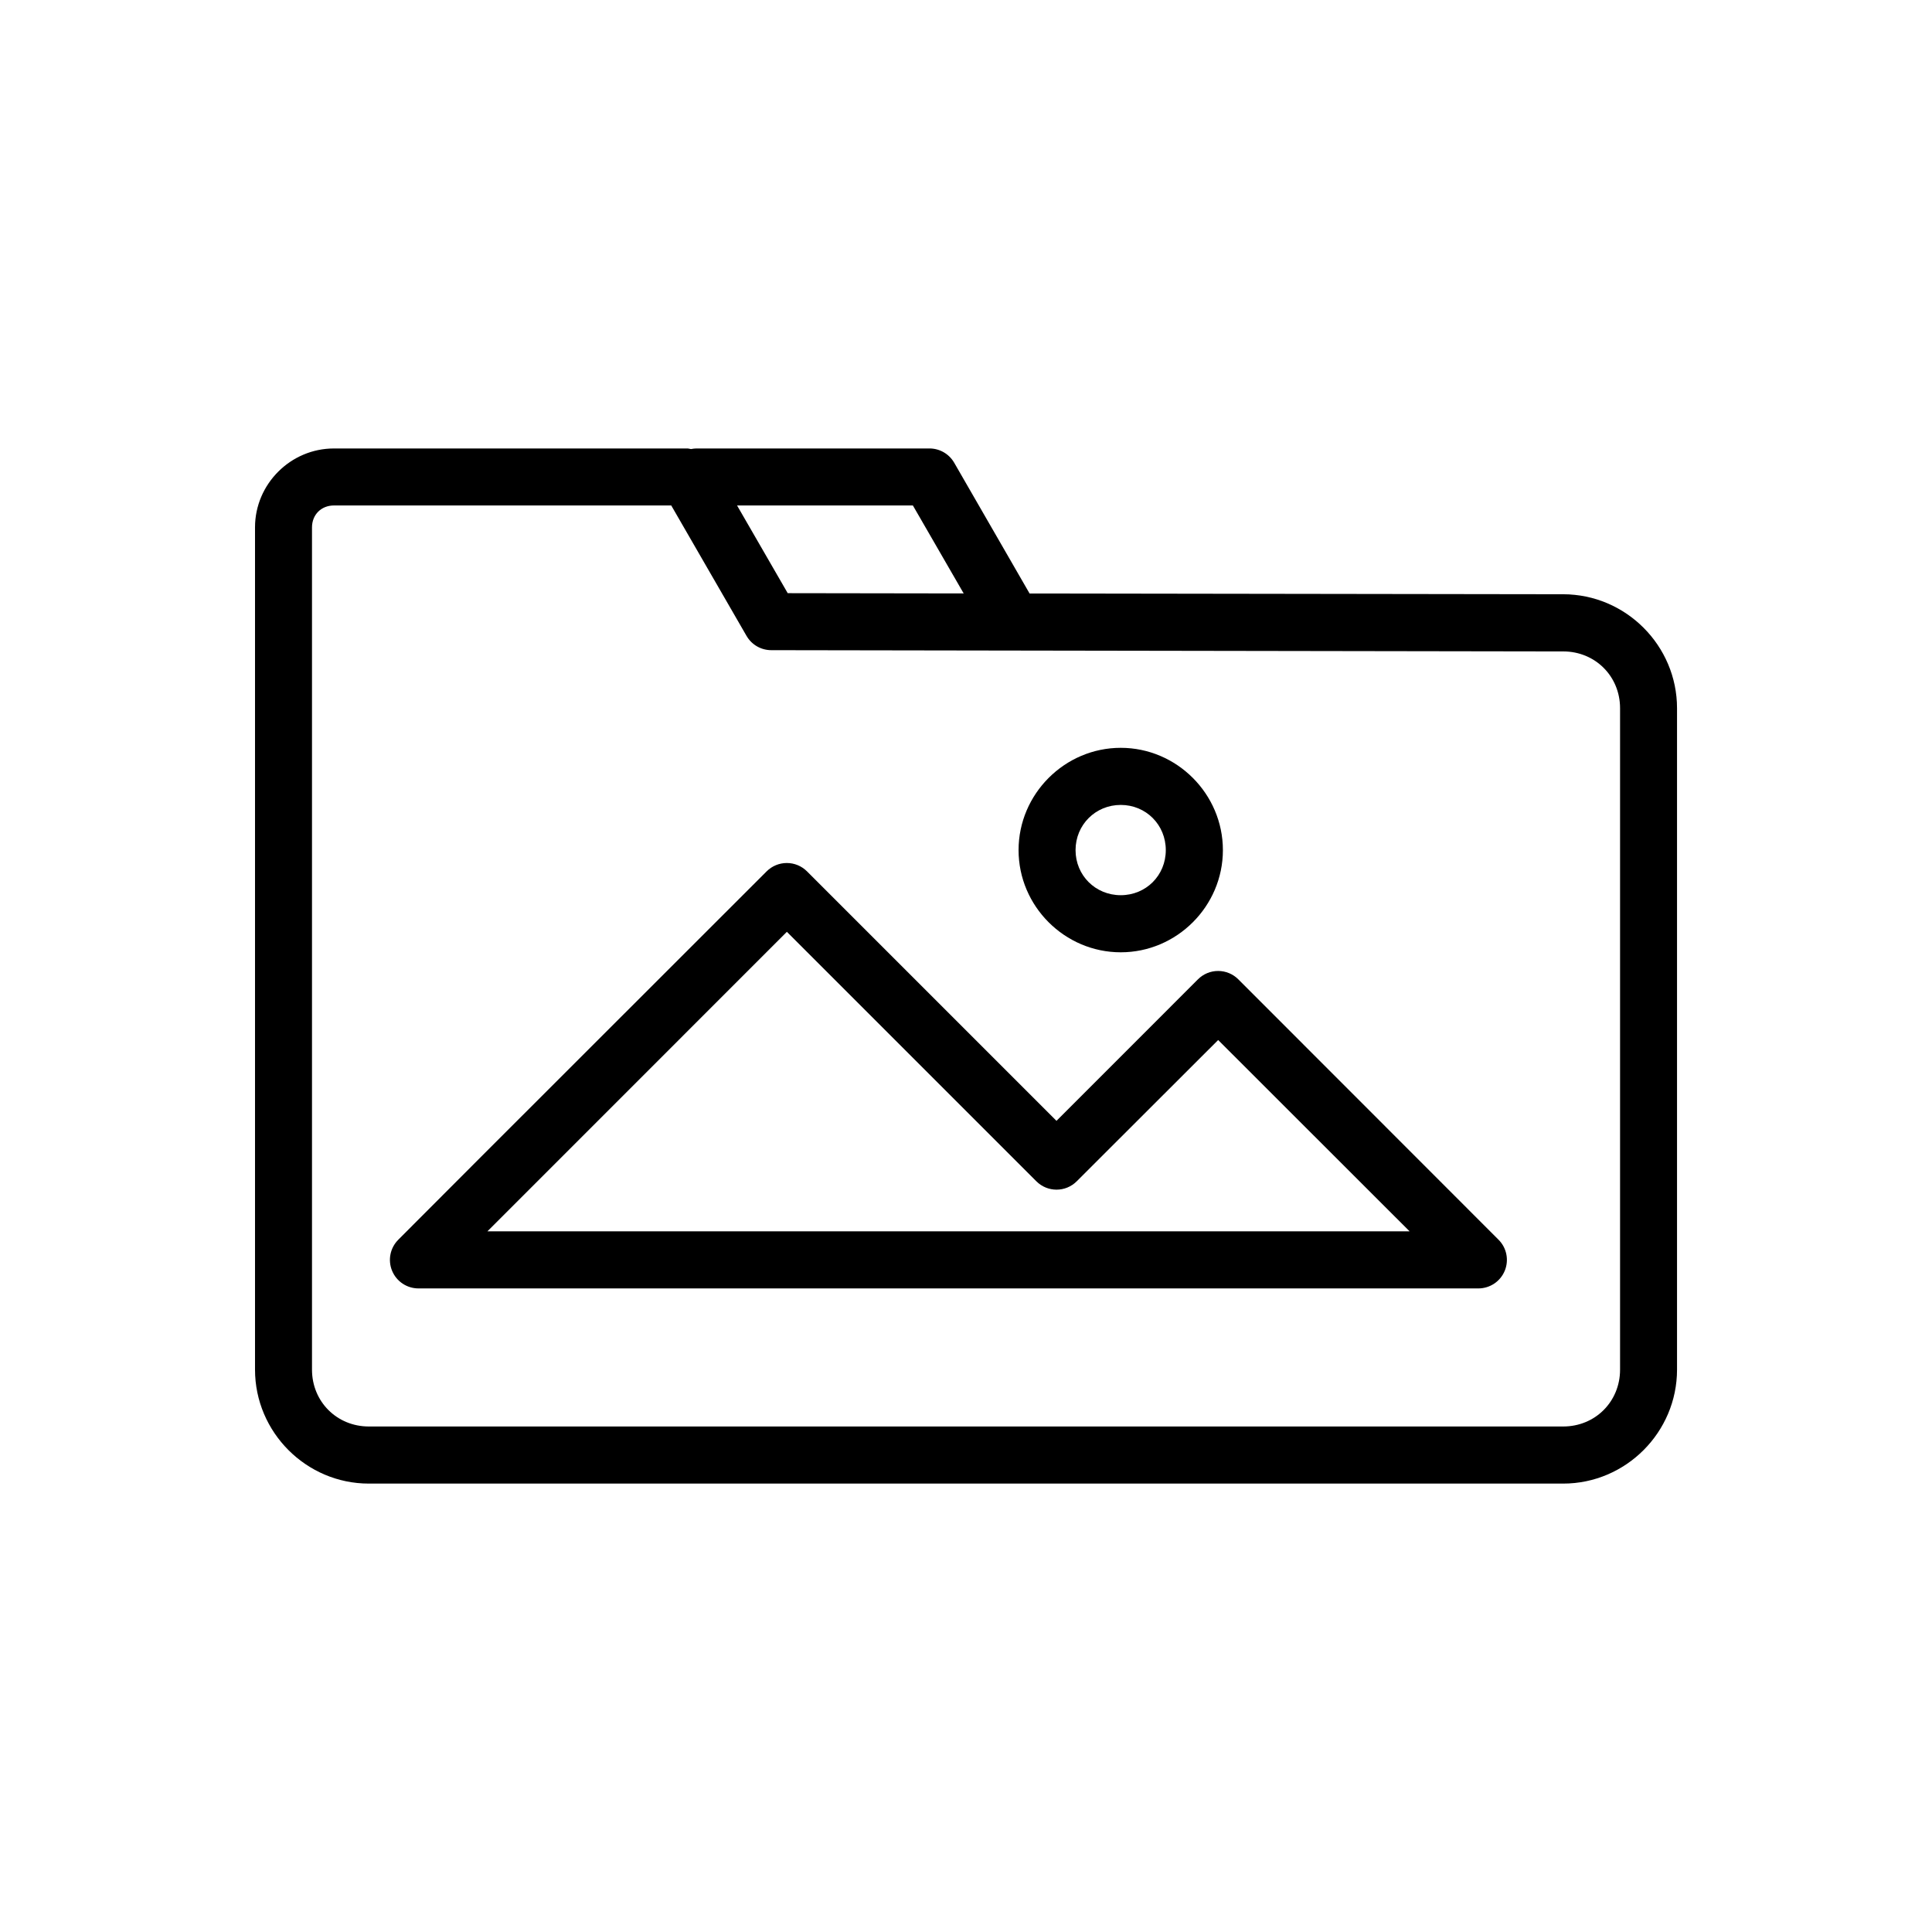 <?xml version="1.0" encoding="UTF-8"?>
<!-- Uploaded to: SVG Repo, www.svgrepo.com, Generator: SVG Repo Mixer Tools -->
<svg fill="#000000" width="800px" height="800px" version="1.1" viewBox="144 144 512 512" xmlns="http://www.w3.org/2000/svg">
 <path d="m232.48 262.85c-11.465 0-20.898 9.434-20.898 20.898v223.22c0 16.586 13.57 30.199 30.16 30.199h316.52c16.59 0 30.168-13.609 30.168-30.199v-175.28c0-16.59-13.582-30.199-30.168-30.199l-141.41-0.203-19.996-34.68c-1.355-2.328-3.848-3.762-6.543-3.758h-61.738c-0.484 0.008-0.969 0.059-1.445 0.156-0.281-0.066-0.566-0.121-0.855-0.156zm0 15.105h89.406l19.965 34.586h0.004c1.355 2.336 3.852 3.766 6.551 3.762l209.83 0.336v-0.004h0.031c8.473 0 15.066 6.582 15.066 15.055v175.28c0 8.473-6.594 15.066-15.066 15.066h-316.52c-8.473 0-15.066-6.59-15.066-15.066v-223.21c0-3.356 2.449-5.805 5.805-5.805zm106.85 0h46.594l13.461 23.312-46.633-0.07zm101.68 64.227c-14.867 0-27.078 12.242-27.078 27.109 0 14.867 12.215 27.078 27.078 27.078 14.867 0 27.07-12.215 27.07-27.078 0-14.867-12.203-27.109-27.07-27.109zm0 15.133c6.699 0 11.938 5.277 11.938 11.977 0 6.699-5.238 11.945-11.938 11.945-6.699 0-11.977-5.246-11.977-11.945 0-6.699 5.277-11.977 11.977-11.977zm-88.5 15.391h0.004c-2 0-3.918 0.793-5.336 2.203l-75.277 75.238-22.348 22.387h0.004c-2.168 2.16-2.82 5.418-1.645 8.246 1.172 2.828 3.934 4.668 6.996 4.664h280.86c3.062 0.004 5.828-1.836 7-4.664s0.523-6.086-1.645-8.246l-68.949-68.992c-1.418-1.426-3.348-2.227-5.359-2.227-2.012 0-3.938 0.801-5.356 2.227l-37.48 37.492-66.125-66.125c-1.422-1.414-3.344-2.207-5.344-2.203zm0.02 18.234 66.125 66.125h0.004c2.949 2.941 7.727 2.941 10.676 0l37.492-37.449 50.727 50.695h-244.38l9.445-9.445z"/>
</svg>